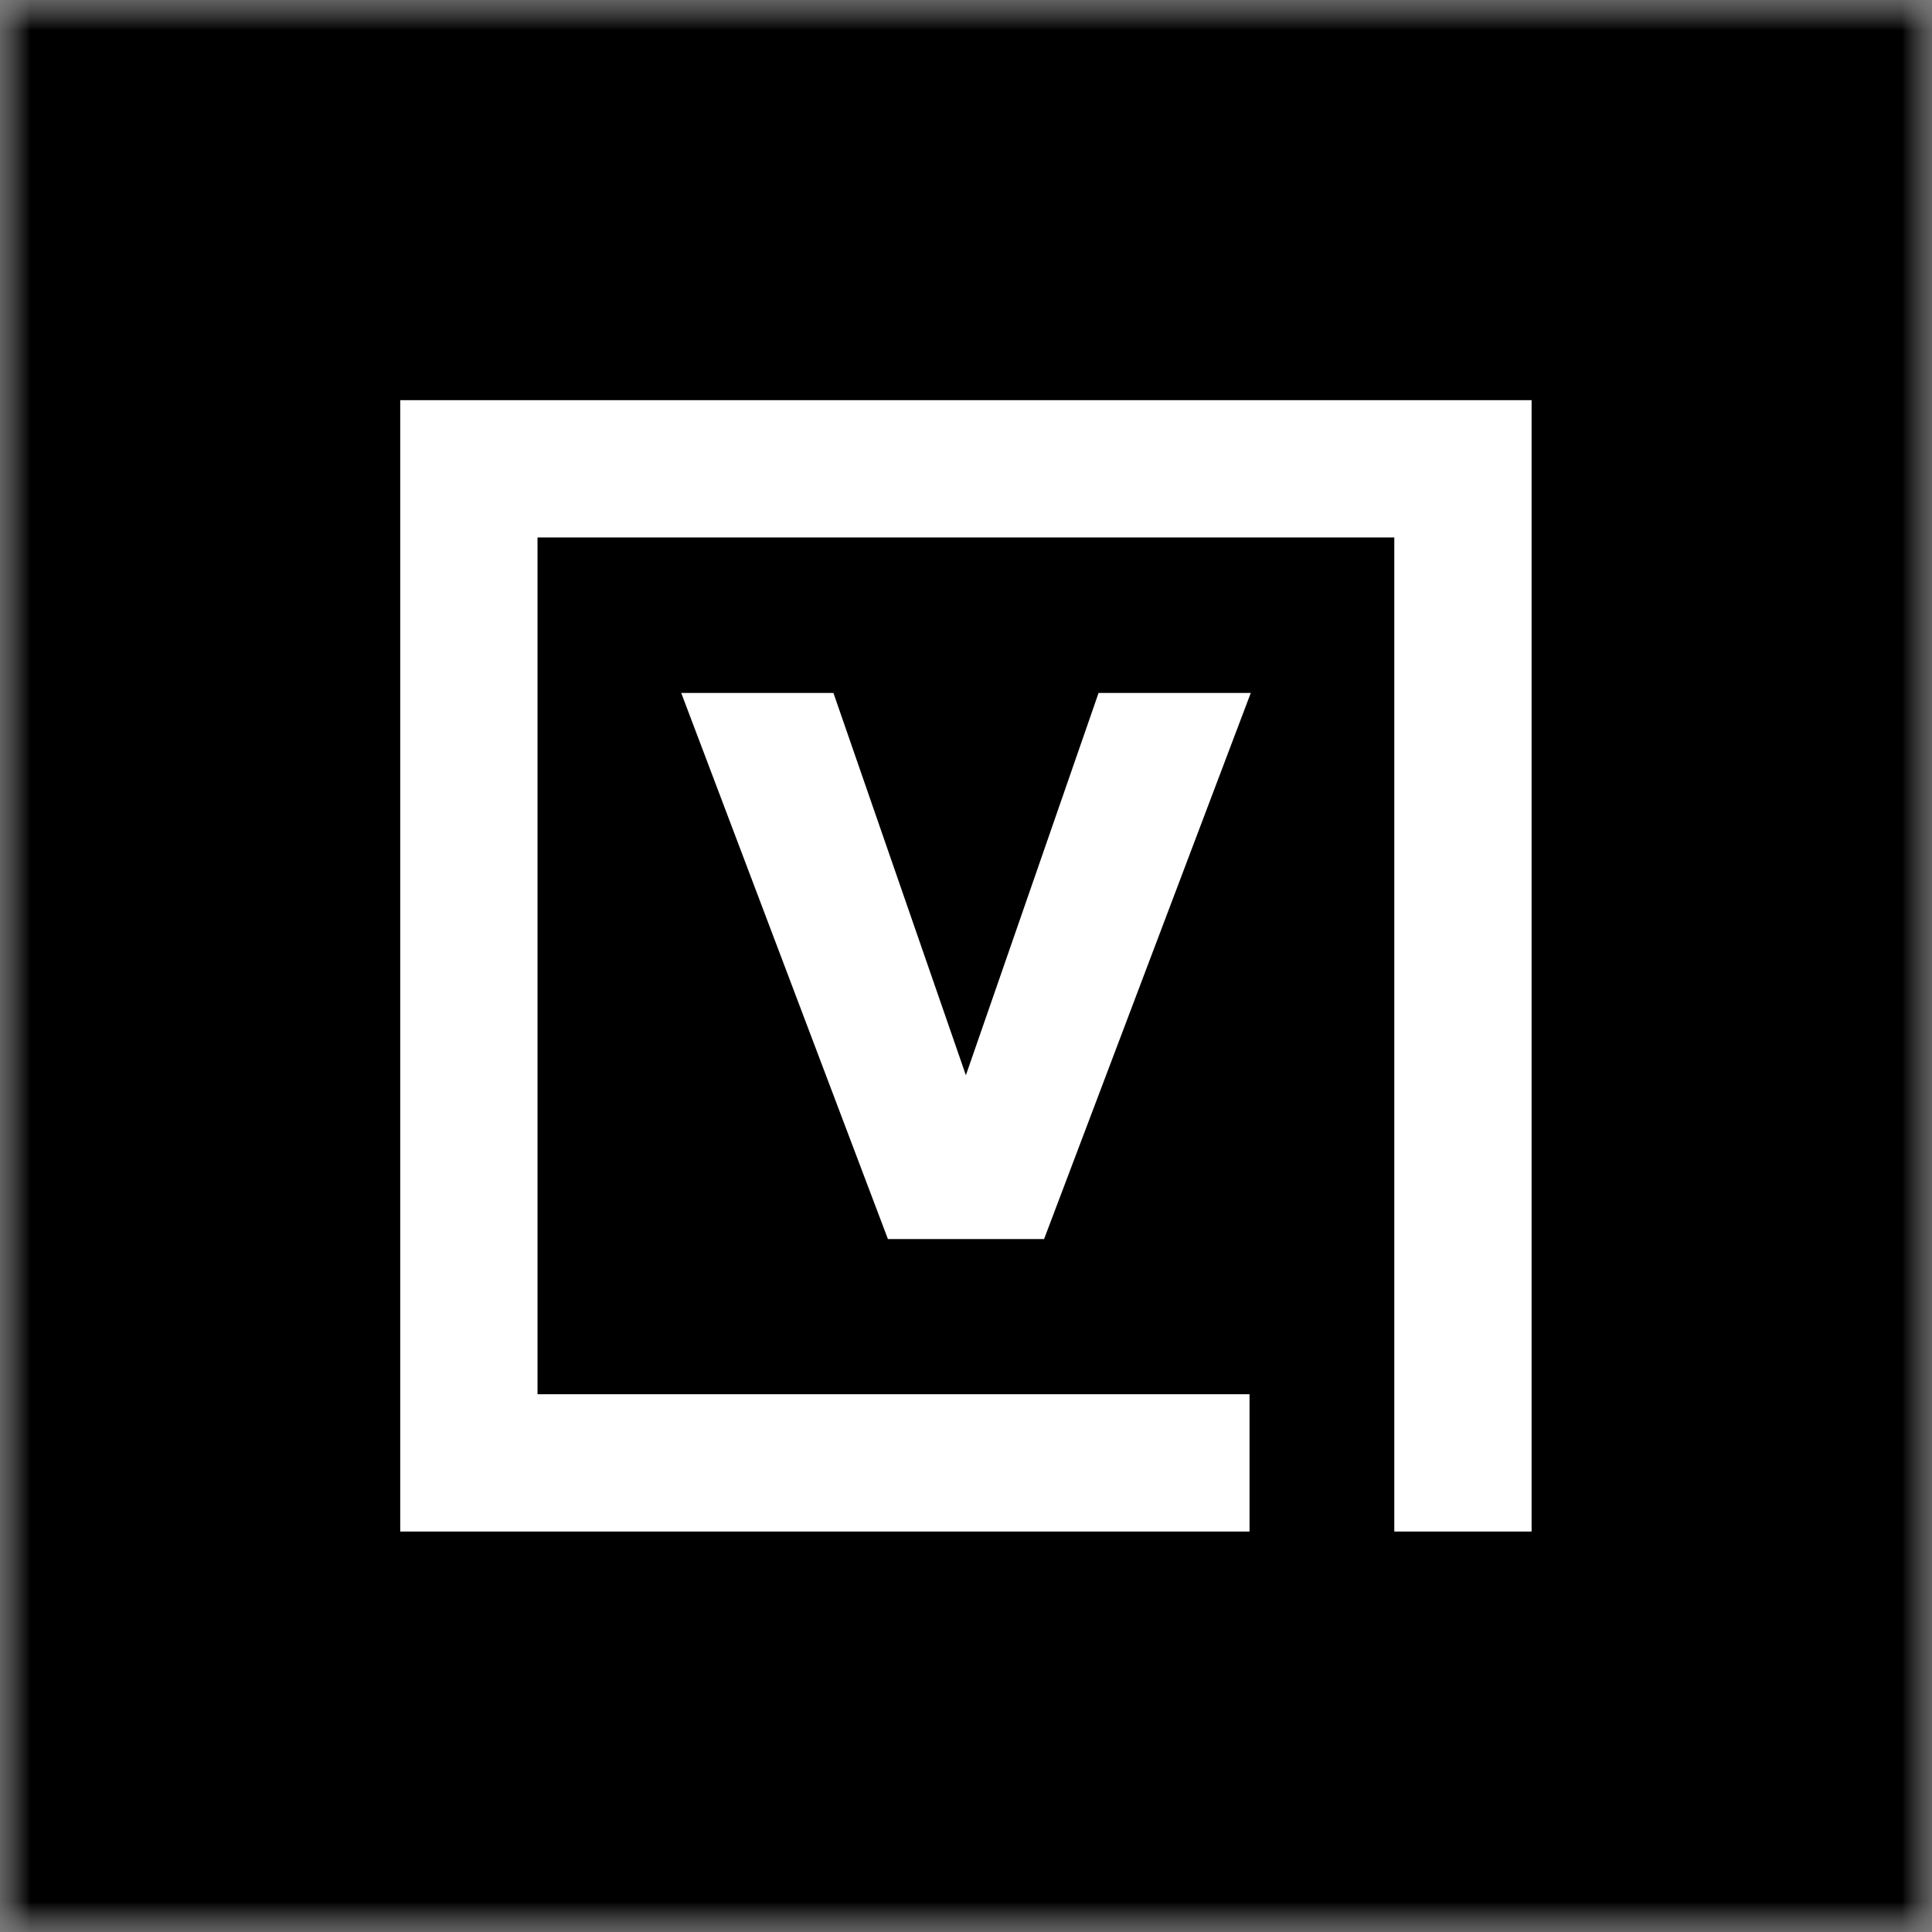 <?xml version="1.0" encoding="UTF-8"?> <svg xmlns="http://www.w3.org/2000/svg" width="32" height="32" viewBox="0 0 32 32" fill="none"><rect x="0" y="0" width="32" height="32" fill="#808080" stroke="none"/><g clip-path="url(#clip0_969_719)"><mask id="mask0_969_719" style="mask-type:luminance" maskUnits="userSpaceOnUse" x="0" y="0" width="32" height="32"><path d="M32 0H0V32H32V0Z" fill="white"></path></mask><g mask="url(#mask0_969_719)"><mask id="mask1_969_719" style="mask-type:luminance" maskUnits="userSpaceOnUse" x="0" y="-1" width="33" height="33"><path d="M32.038 -0.038H0V32H32.038V-0.038Z" fill="white"></path></mask><g mask="url(#mask1_969_719)"><path d="M32 0H0V32H32V0Z" fill="black"></path></g><mask id="mask2_969_719" style="mask-type:luminance" maskUnits="userSpaceOnUse" x="0" y="-1" width="33" height="33"><path d="M32.038 -0.038H0V32H32.038V-0.038Z" fill="white"></path></mask><g mask="url(#mask2_969_719)"><path d="M15.998 17.809L18.196 11.477H20.717L17.293 20.523H14.707L11.283 11.477H13.804L15.998 17.809Z" fill="white"></path></g><mask id="mask3_969_719" style="mask-type:luminance" maskUnits="userSpaceOnUse" x="0" y="-1" width="33" height="33"><path d="M32.038 -0.038H0V32H32.038V-0.038Z" fill="white"></path></mask><g mask="url(#mask3_969_719)"><path d="M7.769 6.628H25.368V25.367H23.094V23.093V19.991V8.902H8.903V23.093H20.696V25.367H6.629V6.628H7.769Z" fill="white"></path></g></g></g><defs><clipPath id="clip0_969_719"><rect width="32" height="32" fill="white"></rect></clipPath></defs></svg> 